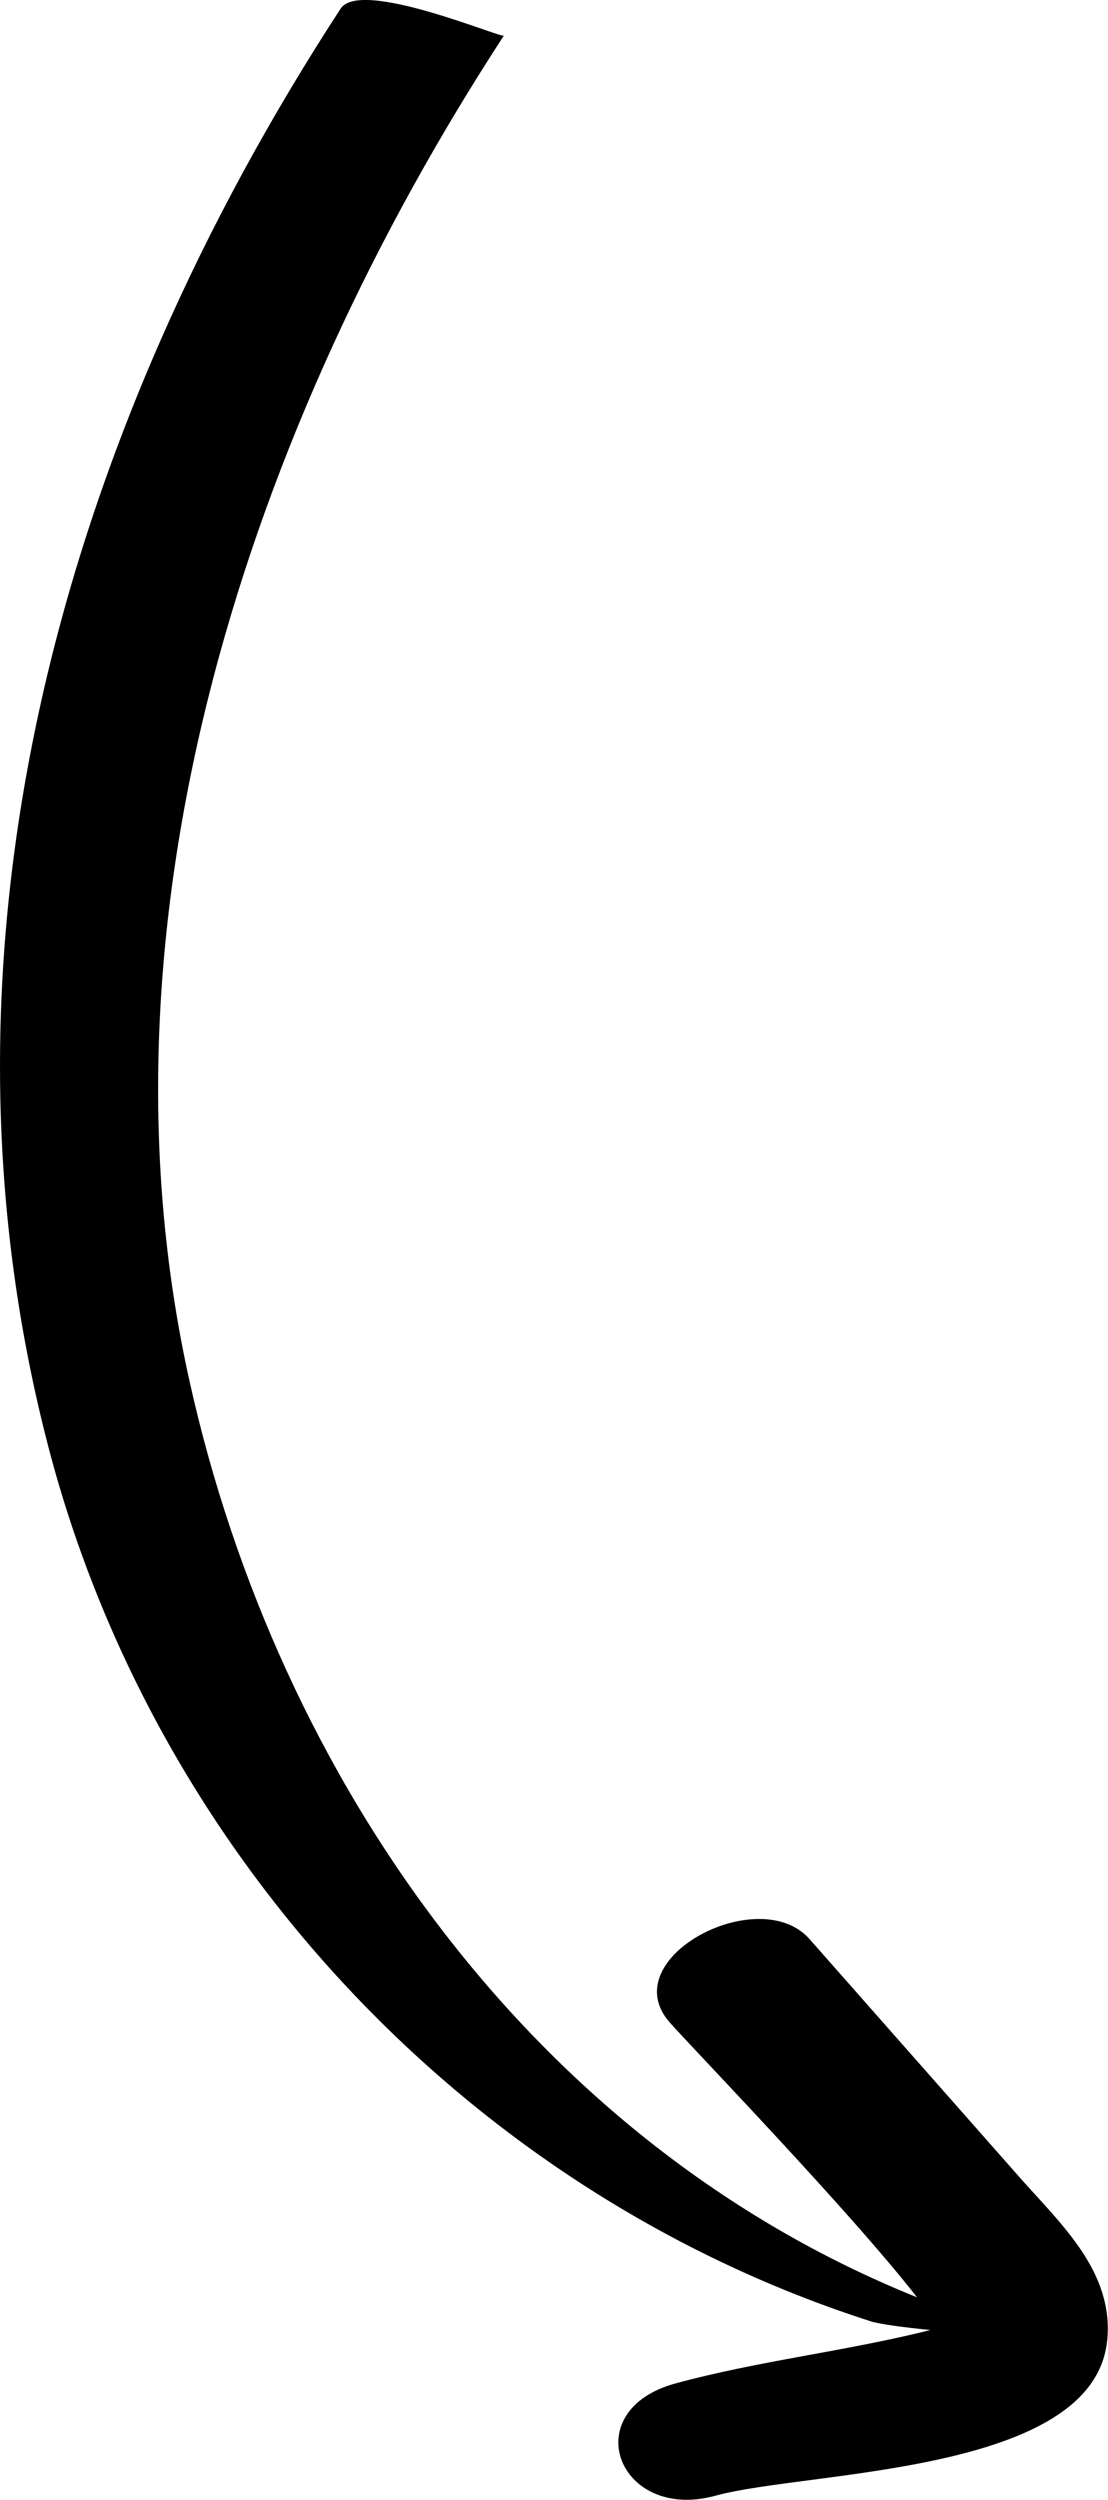 <svg xmlns="http://www.w3.org/2000/svg" id="Capa_2" data-name="Capa 2" viewBox="0 0 42.35 95.53"><g id="OBJECTS"><path d="M42.32,89.42c.25-2.59-1.71-4.38-3.3-6.17-2.69-3.05-5.39-6.11-8.08-9.16-1.93-2.18-7.5.74-5.34,3.19.79.9,6.9,7.22,9.45,10.5-14.64-5.89-24.41-19.75-27.8-34.98C3.28,34.99,9.58,16.21,19.26,1.36c-.07.12-5.48-2.2-6.24-1.03C2.43,16.57-3.14,36.14,1.85,55.29c4.08,15.65,16.1,28.49,31.44,33.41.3.1,1.26.23,2.27.33-3.21.81-6.54,1.17-9.74,2.04-3.82,1.04-2.2,5.31,1.53,4.29,3.53-.97,14.48-.8,14.97-5.95Z"></path></g></svg>